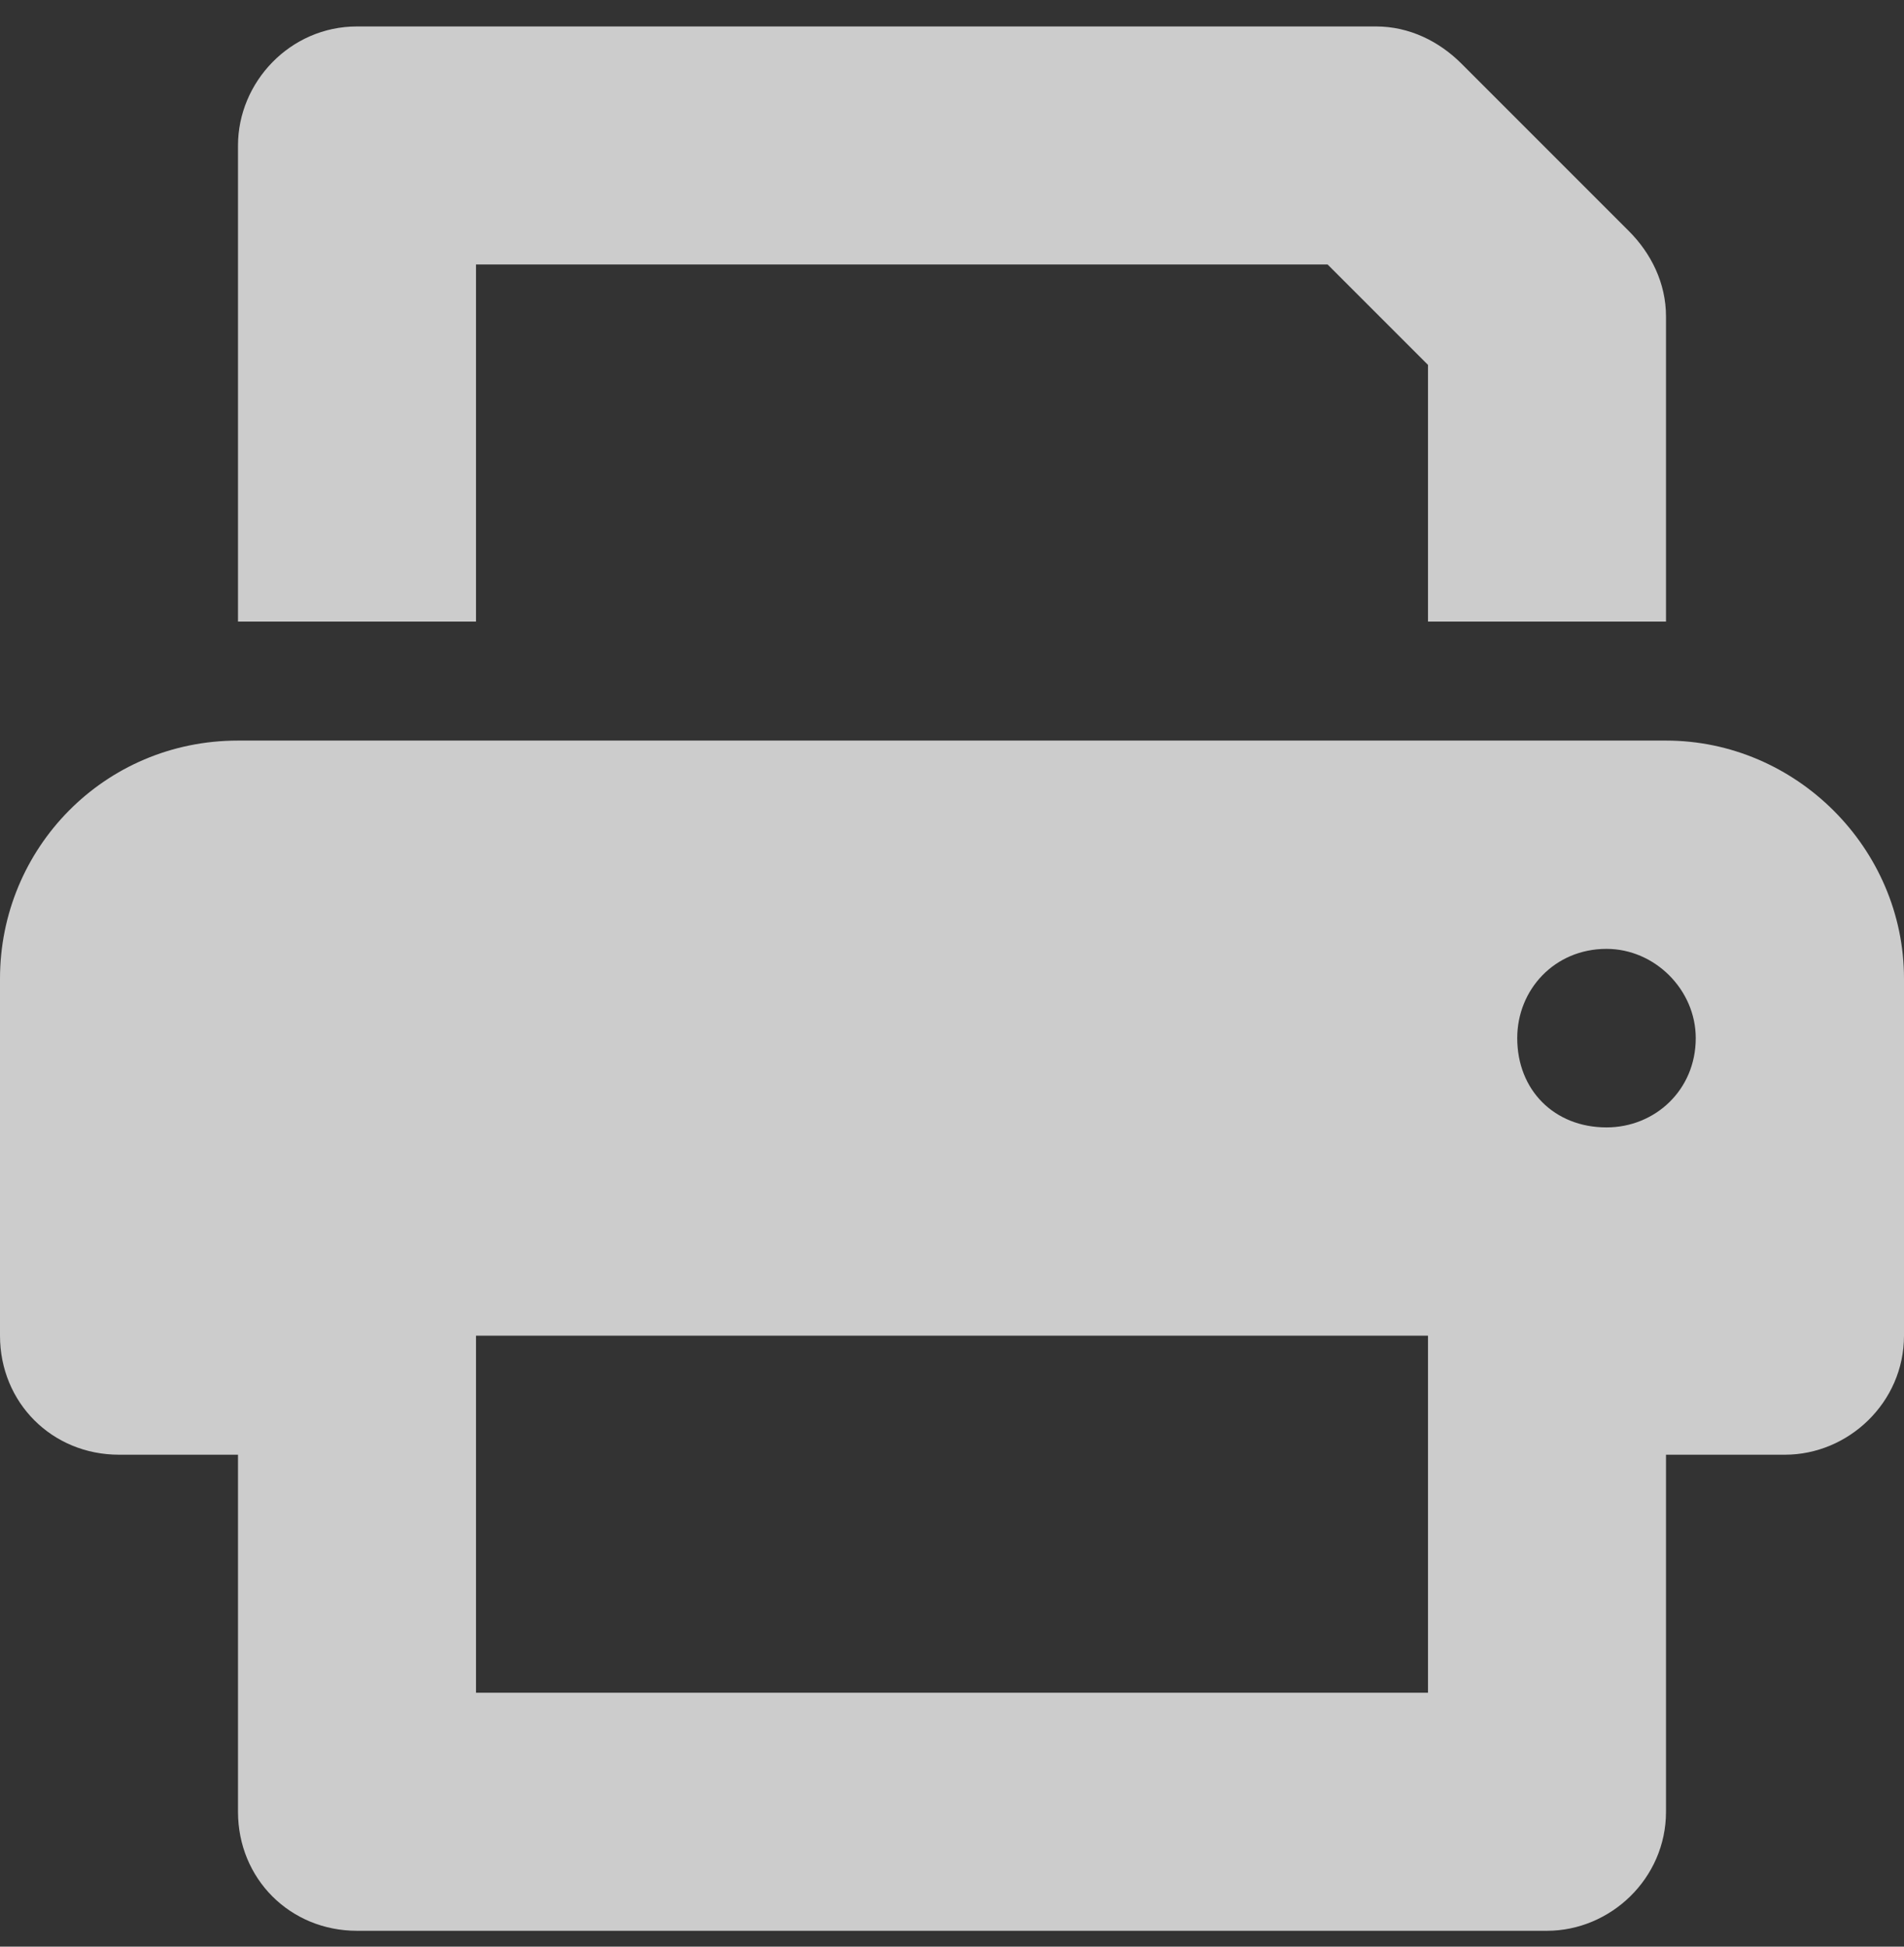<svg xmlns="http://www.w3.org/2000/svg" width="45" height="46" viewBox="0 0 45 46" fill="none"><rect x="0" y="0" width="45" height="46" fill="#333333" stroke="none"/><path d="M39.375 17.5C42.451 17.5 45 20.049 45 23.125V31.562C45 33.145 43.682 34.375 42.188 34.375H39.375V42.812C39.375 44.395 38.057 45.625 36.562 45.625H8.438C6.855 45.625 5.625 44.395 5.625 42.812V34.375H2.812C1.23 34.375 0 33.145 0 31.562V23.125C0 20.049 2.461 17.5 5.625 17.5H39.375ZM33.75 40V31.562H11.25V40H33.75ZM37.969 26.641C39.111 26.641 40.078 25.762 40.078 24.531C40.078 23.389 39.111 22.422 37.969 22.422C36.738 22.422 35.859 23.389 35.859 24.531C35.859 25.762 36.738 26.641 37.969 26.641ZM11.25 6.25V14.688H5.625V3.438C5.625 1.943 6.855 0.625 8.438 0.625H32.52C33.31 0.625 34.014 0.977 34.541 1.504L38.496 5.459C39.023 5.986 39.375 6.689 39.375 7.48V14.688H33.75V8.623L31.377 6.25H11.25Z" fill="white" fill-opacity="0.75"></path></svg>